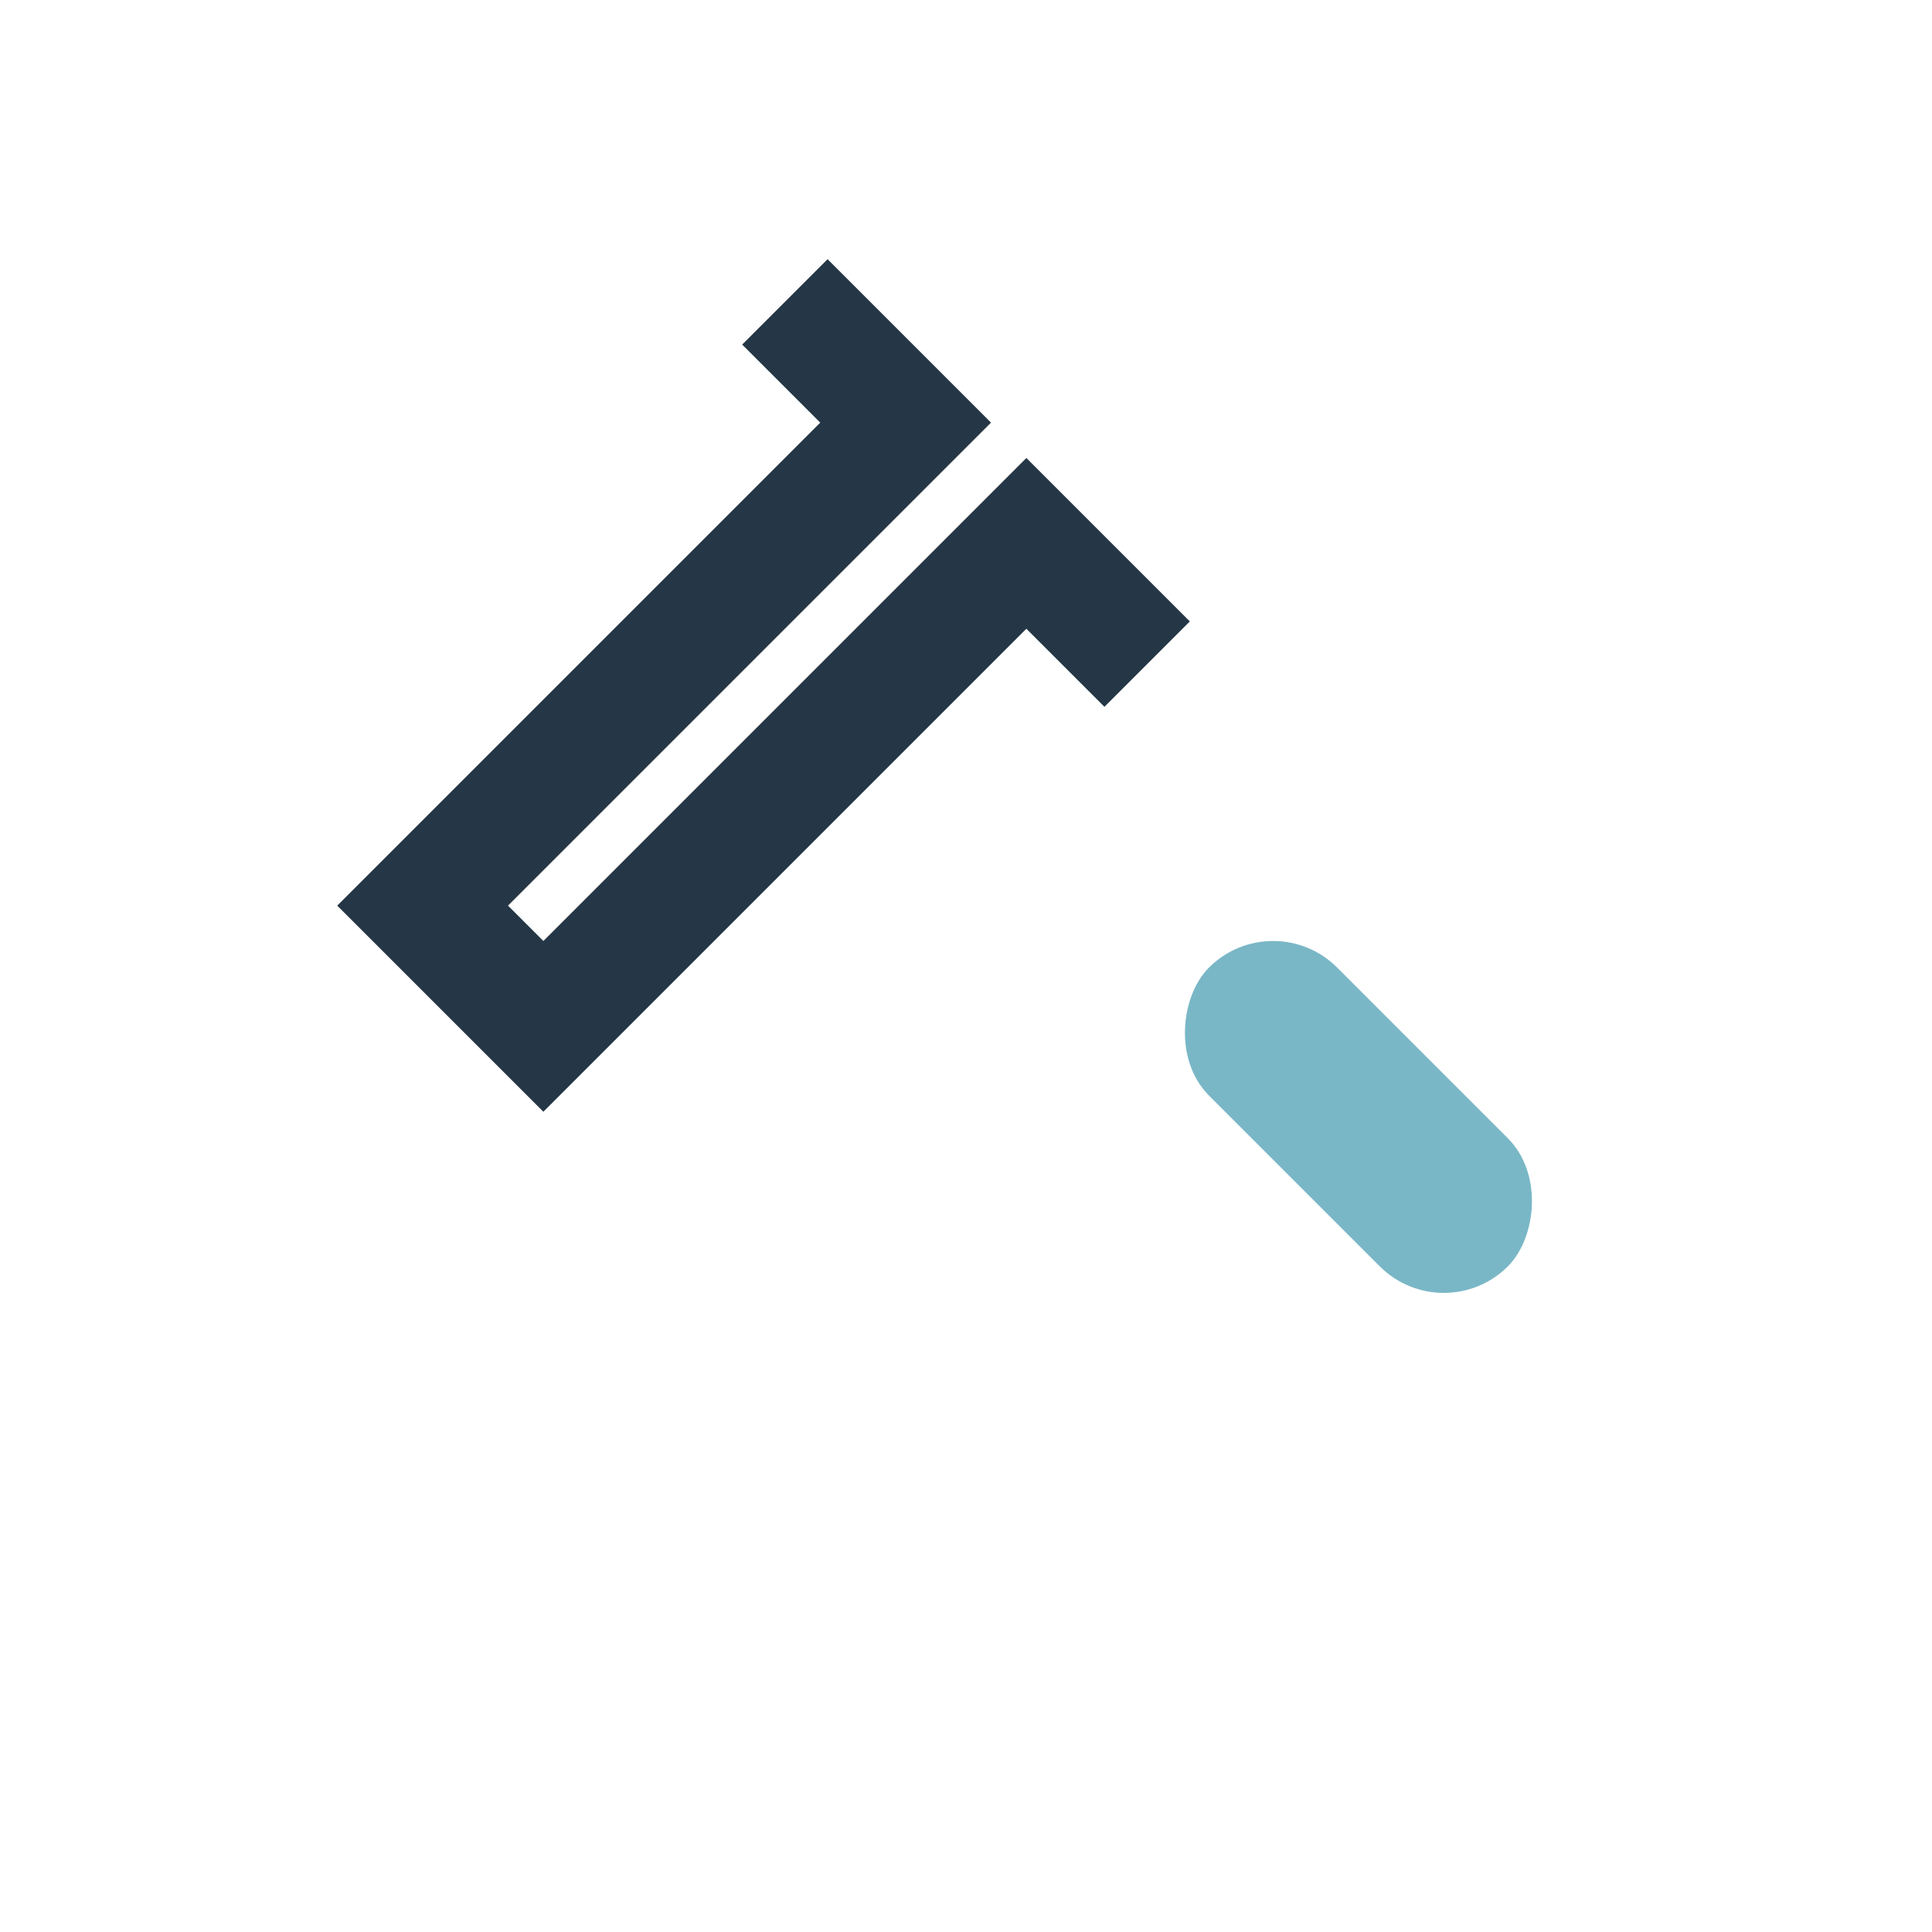 <?xml version="1.0" encoding="UTF-8"?>
<svg xmlns="http://www.w3.org/2000/svg" width="32" height="32" viewBox="0 0 32 32"><path d="M13 5l2 2-8 8 2 2 8-8 2 2" stroke="#253746" stroke-width="2" fill="none"/><rect x="19" y="17" width="7" height="3" rx="1.5" fill="#79B7C6" transform="rotate(45 22.5 18.5)"/></svg>